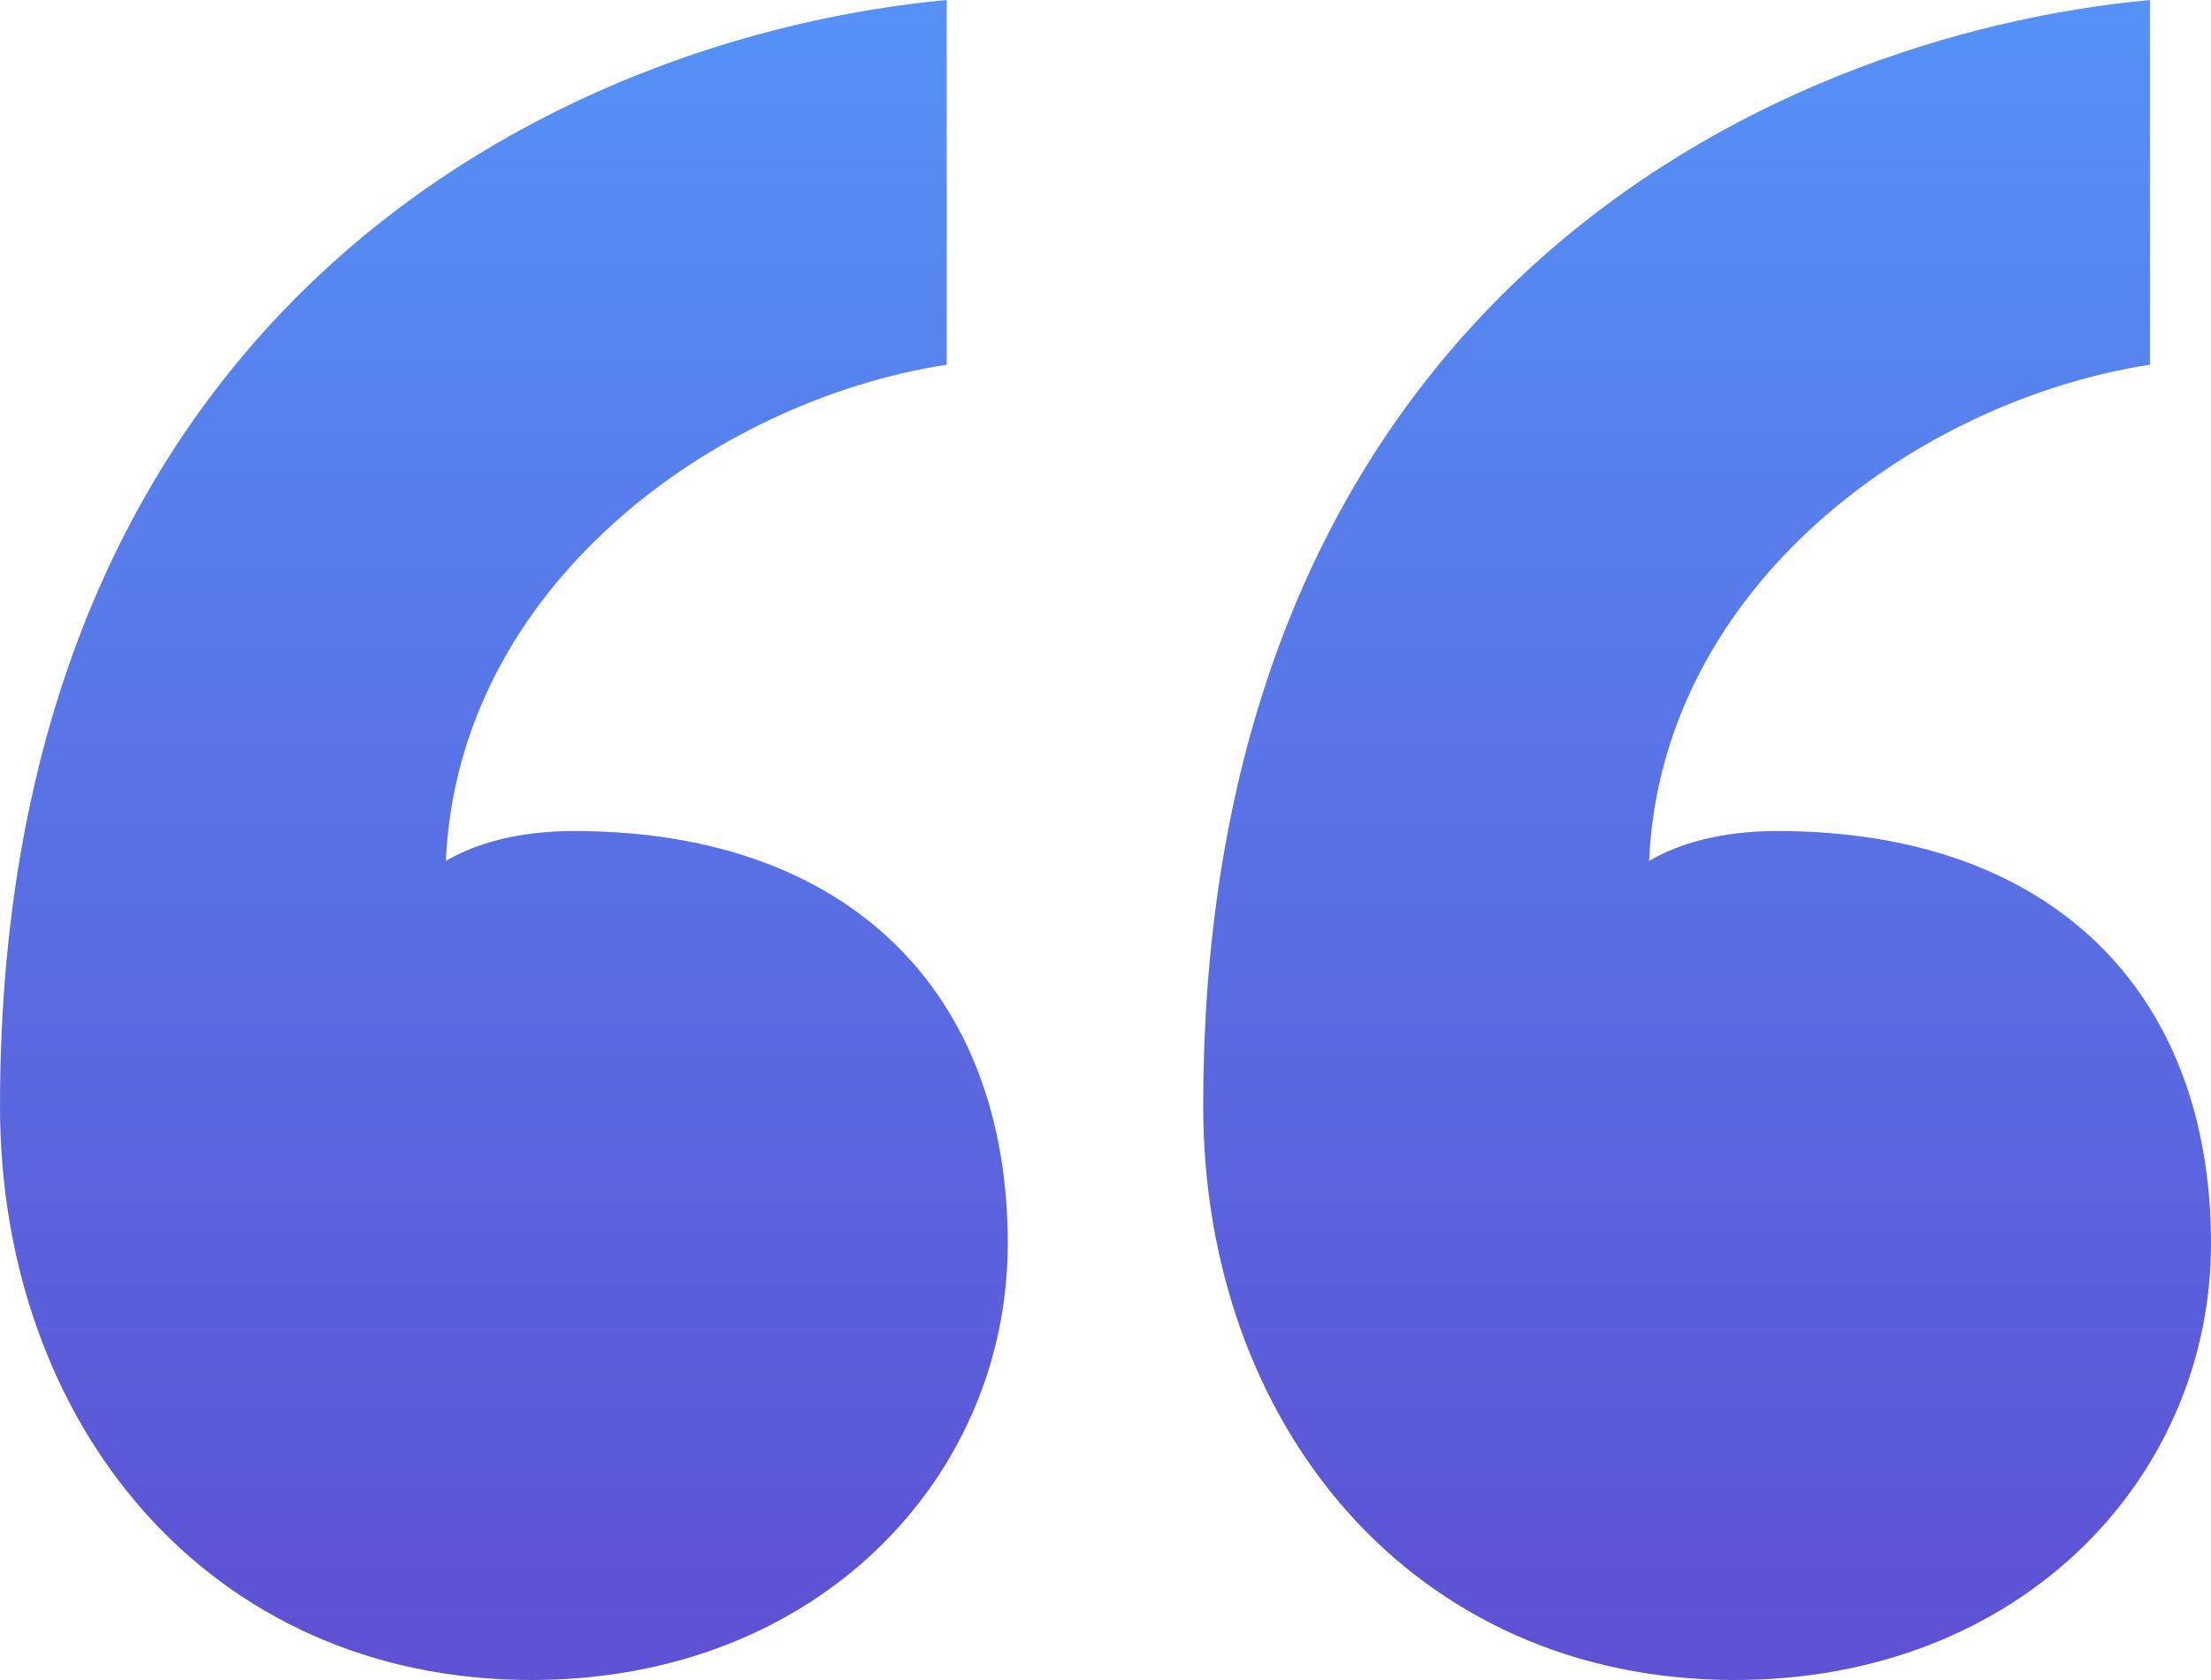 <?xml version="1.0" encoding="UTF-8"?>
<svg width="50px" height="38px" viewBox="0 0 50 38" version="1.1" xmlns="http://www.w3.org/2000/svg" xmlns:xlink="http://www.w3.org/1999/xlink">
    <!-- Generator: Sketch 47.1 (45422) - http://www.bohemiancoding.com/sketch -->
    <title>Quote</title>
    <desc>Created with Sketch.</desc>
    <defs>
        <linearGradient x1="50%" y1="1.749%" x2="50%" y2="96.234%" id="linearGradient-1">
            <stop stop-color="#5591F6" offset="0%"></stop>
            <stop stop-color="#5D52D4" offset="100%"></stop>
        </linearGradient>
    </defs>
    <g id="Pages" stroke="none" stroke-width="1" fill="none" fill-rule="evenodd">
        <g id="Home-page" transform="translate(-179, -4421)" fill="url(#linearGradient-1)">
            <path d="M201.79,4449.128 C201.79,4443.448 198.199,4439.797 191.983,4439.797 C190.74,4439.797 189.773,4440.068 189.083,4440.473 C189.359,4434.253 195.16,4430.06 200.409,4429.249 L200.409,4421 C191.707,4421.811 179,4427.897 179,4446.018 C179,4453.185 183.696,4459 191.017,4459 C197.508,4459 201.79,4454.402 201.79,4449.128 Z M229,4449.128 C229,4443.448 225.409,4439.797 219.193,4439.797 C217.95,4439.797 216.983,4440.068 216.293,4440.473 C216.569,4434.253 222.37,4430.06 227.619,4429.249 L227.619,4421 C218.917,4421.811 206.21,4427.897 206.21,4446.018 C206.21,4453.185 210.906,4459 218.227,4459 C224.718,4459 229,4454.402 229,4449.128 Z" id="Quote"></path>
        </g>
    </g>
</svg>